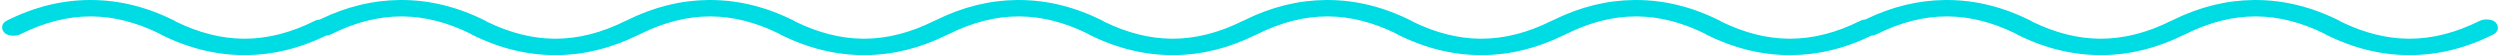 <?xml version="1.0" encoding="UTF-8"?>
<svg width="1134px" height="25px" viewBox="0 0 1134 25" version="1.1" xmlns="http://www.w3.org/2000/svg" xmlns:xlink="http://www.w3.org/1999/xlink">
    <title>Combined Shape</title>
    <g id="Page-1" stroke="none" stroke-width="1" fill="none" fill-rule="evenodd">
        <g id="вступление" transform="translate(-148, -6942)" fill="#00DCE3" fill-rule="nonzero">
            <g id="Group-7" transform="translate(148.956, 6942)">
                <path d="M1021.288,0.004 C1008.946,0.132 996.825,3.133 984.878,8.978 L984.71,9.109 C984.414,9.196 984.132,9.305 983.862,9.44 C973.024,14.862 962.374,17.556 951.977,17.556 L951.259,17.552 C941.447,17.435 931.41,14.923 921.205,9.987 L920.843,9.81 L920.779,9.76 C920.583,9.614 920.373,9.488 920.152,9.378 C907.678,3.136 895.016,0 882.111,0 L881.288,0.004 C869.22,0.129 857.364,3.001 845.675,8.593 L845.156,8.843 L844.927,8.865 C844.178,8.95 843.47,9.136 842.862,9.44 C832.024,14.862 821.374,17.556 810.977,17.556 L810.259,17.552 C800.447,17.435 790.41,14.923 780.205,9.987 L779.843,9.81 L779.779,9.76 C779.583,9.614 779.373,9.488 779.152,9.378 C766.678,3.136 754.016,0 741.111,0 L740.288,0.004 C727.946,0.132 715.825,3.133 703.878,8.978 L703.71,9.109 C703.414,9.196 703.132,9.305 702.862,9.44 C692.024,14.862 681.374,17.556 670.977,17.556 L670.259,17.552 C660.447,17.435 650.41,14.923 640.205,9.987 L639.843,9.81 L639.779,9.76 C639.583,9.614 639.373,9.488 639.152,9.378 C626.678,3.136 614.016,0 601.111,0 L600.288,0.004 C587.946,0.132 575.825,3.133 563.878,8.978 L563.71,9.109 C563.414,9.196 563.132,9.305 562.862,9.44 C552.024,14.862 541.374,17.556 530.977,17.556 L530.259,17.552 C520.447,17.435 510.41,14.923 500.205,9.987 L499.843,9.81 L499.779,9.76 C499.583,9.614 499.373,9.488 499.152,9.378 C486.678,3.136 474.016,0 461.111,0 L460.288,0.004 C447.946,0.132 435.825,3.133 423.878,8.978 L423.71,9.109 C423.414,9.196 423.132,9.305 422.862,9.44 C412.024,14.862 401.374,17.556 390.977,17.556 L390.259,17.552 C380.447,17.435 370.41,14.923 360.205,9.987 L359.843,9.81 L359.779,9.76 C359.583,9.614 359.373,9.488 359.152,9.378 C346.678,3.136 334.016,0 321.111,0 L320.288,0.004 C307.946,0.132 295.825,3.133 283.878,8.978 L283.71,9.109 C283.414,9.196 283.132,9.305 282.862,9.44 C272.024,14.862 261.374,17.556 250.977,17.556 L250.259,17.552 C240.447,17.435 230.41,14.923 220.205,9.987 L219.843,9.81 L219.779,9.76 C219.583,9.614 219.373,9.488 219.152,9.378 C206.678,3.136 194.016,0 181.111,0 L180.288,0.004 C168.22,0.129 156.364,3.001 144.675,8.593 L144.156,8.843 L143.927,8.865 C143.178,8.95 142.47,9.136 141.862,9.44 C131.024,14.862 120.374,17.556 109.977,17.556 L109.259,17.552 C99.447,17.435 89.41,14.923 79.205,9.987 L78.843,9.81 L78.779,9.76 C78.583,9.614 78.373,9.488 78.152,9.378 C65.678,3.136 53.016,0 40.111,0 C27.206,0 14.544,3.136 2.071,9.378 C0.428,10.199 -0.651,12.017 0.444,14.033 C1.06,15.167 2.048,15.697 3.271,15.985 C4.868,16.36 6.885,16.231 8.227,15.56 C19.064,10.138 29.715,7.444 40.111,7.444 L40.829,7.448 C50.641,7.565 60.678,10.077 70.883,15.013 L71.244,15.189 L71.309,15.24 C71.506,15.386 71.715,15.512 71.936,15.622 C84.41,21.864 97.072,25 109.977,25 L110.8,24.996 C122.868,24.871 134.725,21.999 146.413,16.407 L146.931,16.156 L147.161,16.135 C147.91,16.05 148.619,15.864 149.227,15.56 C160.064,10.138 170.715,7.444 181.111,7.444 L181.829,7.448 C191.641,7.565 201.678,10.077 211.883,15.013 L212.244,15.189 L212.309,15.24 C212.506,15.386 212.715,15.512 212.936,15.622 C225.41,21.864 238.072,25 250.977,25 L251.8,24.996 C264.142,24.868 276.263,21.867 288.21,16.022 L288.655,15.801 L288.952,15.687 C289.045,15.647 289.137,15.605 289.227,15.56 C300.064,10.138 310.715,7.444 321.111,7.444 L321.829,7.448 C331.641,7.565 341.678,10.077 351.883,15.013 L352.244,15.189 L352.309,15.24 C352.506,15.386 352.715,15.512 352.936,15.622 C365.41,21.864 378.072,25 390.977,25 L391.8,24.996 C404.142,24.868 416.263,21.867 428.21,16.022 L428.655,15.801 L428.952,15.687 C429.045,15.647 429.137,15.605 429.227,15.56 C440.064,10.138 450.715,7.444 461.111,7.444 L461.829,7.448 C471.641,7.565 481.678,10.077 491.883,15.013 L492.244,15.189 L492.309,15.24 C492.506,15.386 492.715,15.512 492.936,15.622 C505.41,21.864 518.072,25 530.977,25 L531.8,24.996 C544.142,24.868 556.263,21.867 568.21,16.022 L568.655,15.801 L568.952,15.687 C569.045,15.647 569.137,15.605 569.227,15.56 C580.064,10.138 590.715,7.444 601.111,7.444 L601.829,7.448 C611.641,7.565 621.678,10.077 631.883,15.013 L632.244,15.189 L632.309,15.24 C632.506,15.386 632.715,15.512 632.936,15.622 C645.41,21.864 658.072,25 670.977,25 L671.8,24.996 C684.142,24.868 696.263,21.867 708.21,16.022 L708.655,15.801 L708.952,15.687 C709.045,15.647 709.137,15.605 709.227,15.56 C720.064,10.138 730.715,7.444 741.111,7.444 L741.829,7.448 C751.641,7.565 761.678,10.077 771.883,15.013 L772.244,15.189 L772.309,15.24 C772.506,15.386 772.715,15.512 772.936,15.622 C785.41,21.864 798.072,25 810.977,25 L811.8,24.996 C823.868,24.871 835.725,21.999 847.413,16.407 L847.931,16.156 L848.161,16.135 C848.91,16.05 849.619,15.864 850.227,15.56 C861.064,10.138 871.715,7.444 882.111,7.444 L882.829,7.448 C892.641,7.565 902.678,10.077 912.883,15.013 L913.244,15.189 L913.309,15.24 C913.506,15.386 913.715,15.512 913.936,15.622 C926.41,21.864 939.072,25 951.977,25 L952.8,24.996 C965.142,24.868 977.263,21.867 989.21,16.022 L989.655,15.801 L989.952,15.687 C990.045,15.647 990.137,15.605 990.227,15.56 C1001.064,10.138 1011.715,7.444 1022.111,7.444 L1022.829,7.448 C1032.641,7.565 1042.678,10.077 1052.883,15.013 L1053.244,15.189 L1053.309,15.24 C1053.506,15.386 1053.715,15.512 1053.936,15.622 C1066.41,21.864 1079.072,25 1091.977,25 C1104.882,25 1117.544,21.864 1130.017,15.622 C1131.66,14.801 1132.739,12.983 1131.644,10.967 C1131.028,9.833 1130.04,9.303 1128.817,9.015 C1127.22,8.64 1125.203,8.769 1123.862,9.44 C1113.024,14.862 1102.374,17.556 1091.977,17.556 L1091.259,17.552 C1081.447,17.435 1071.41,14.923 1061.205,9.987 L1060.843,9.81 L1060.779,9.76 C1060.583,9.614 1060.373,9.488 1060.152,9.378 C1047.678,3.136 1035.016,0 1022.111,0 L1021.288,0.004 Z" id="Combined-Shape"></path>
            </g>
        </g>
    </g>
</svg>
